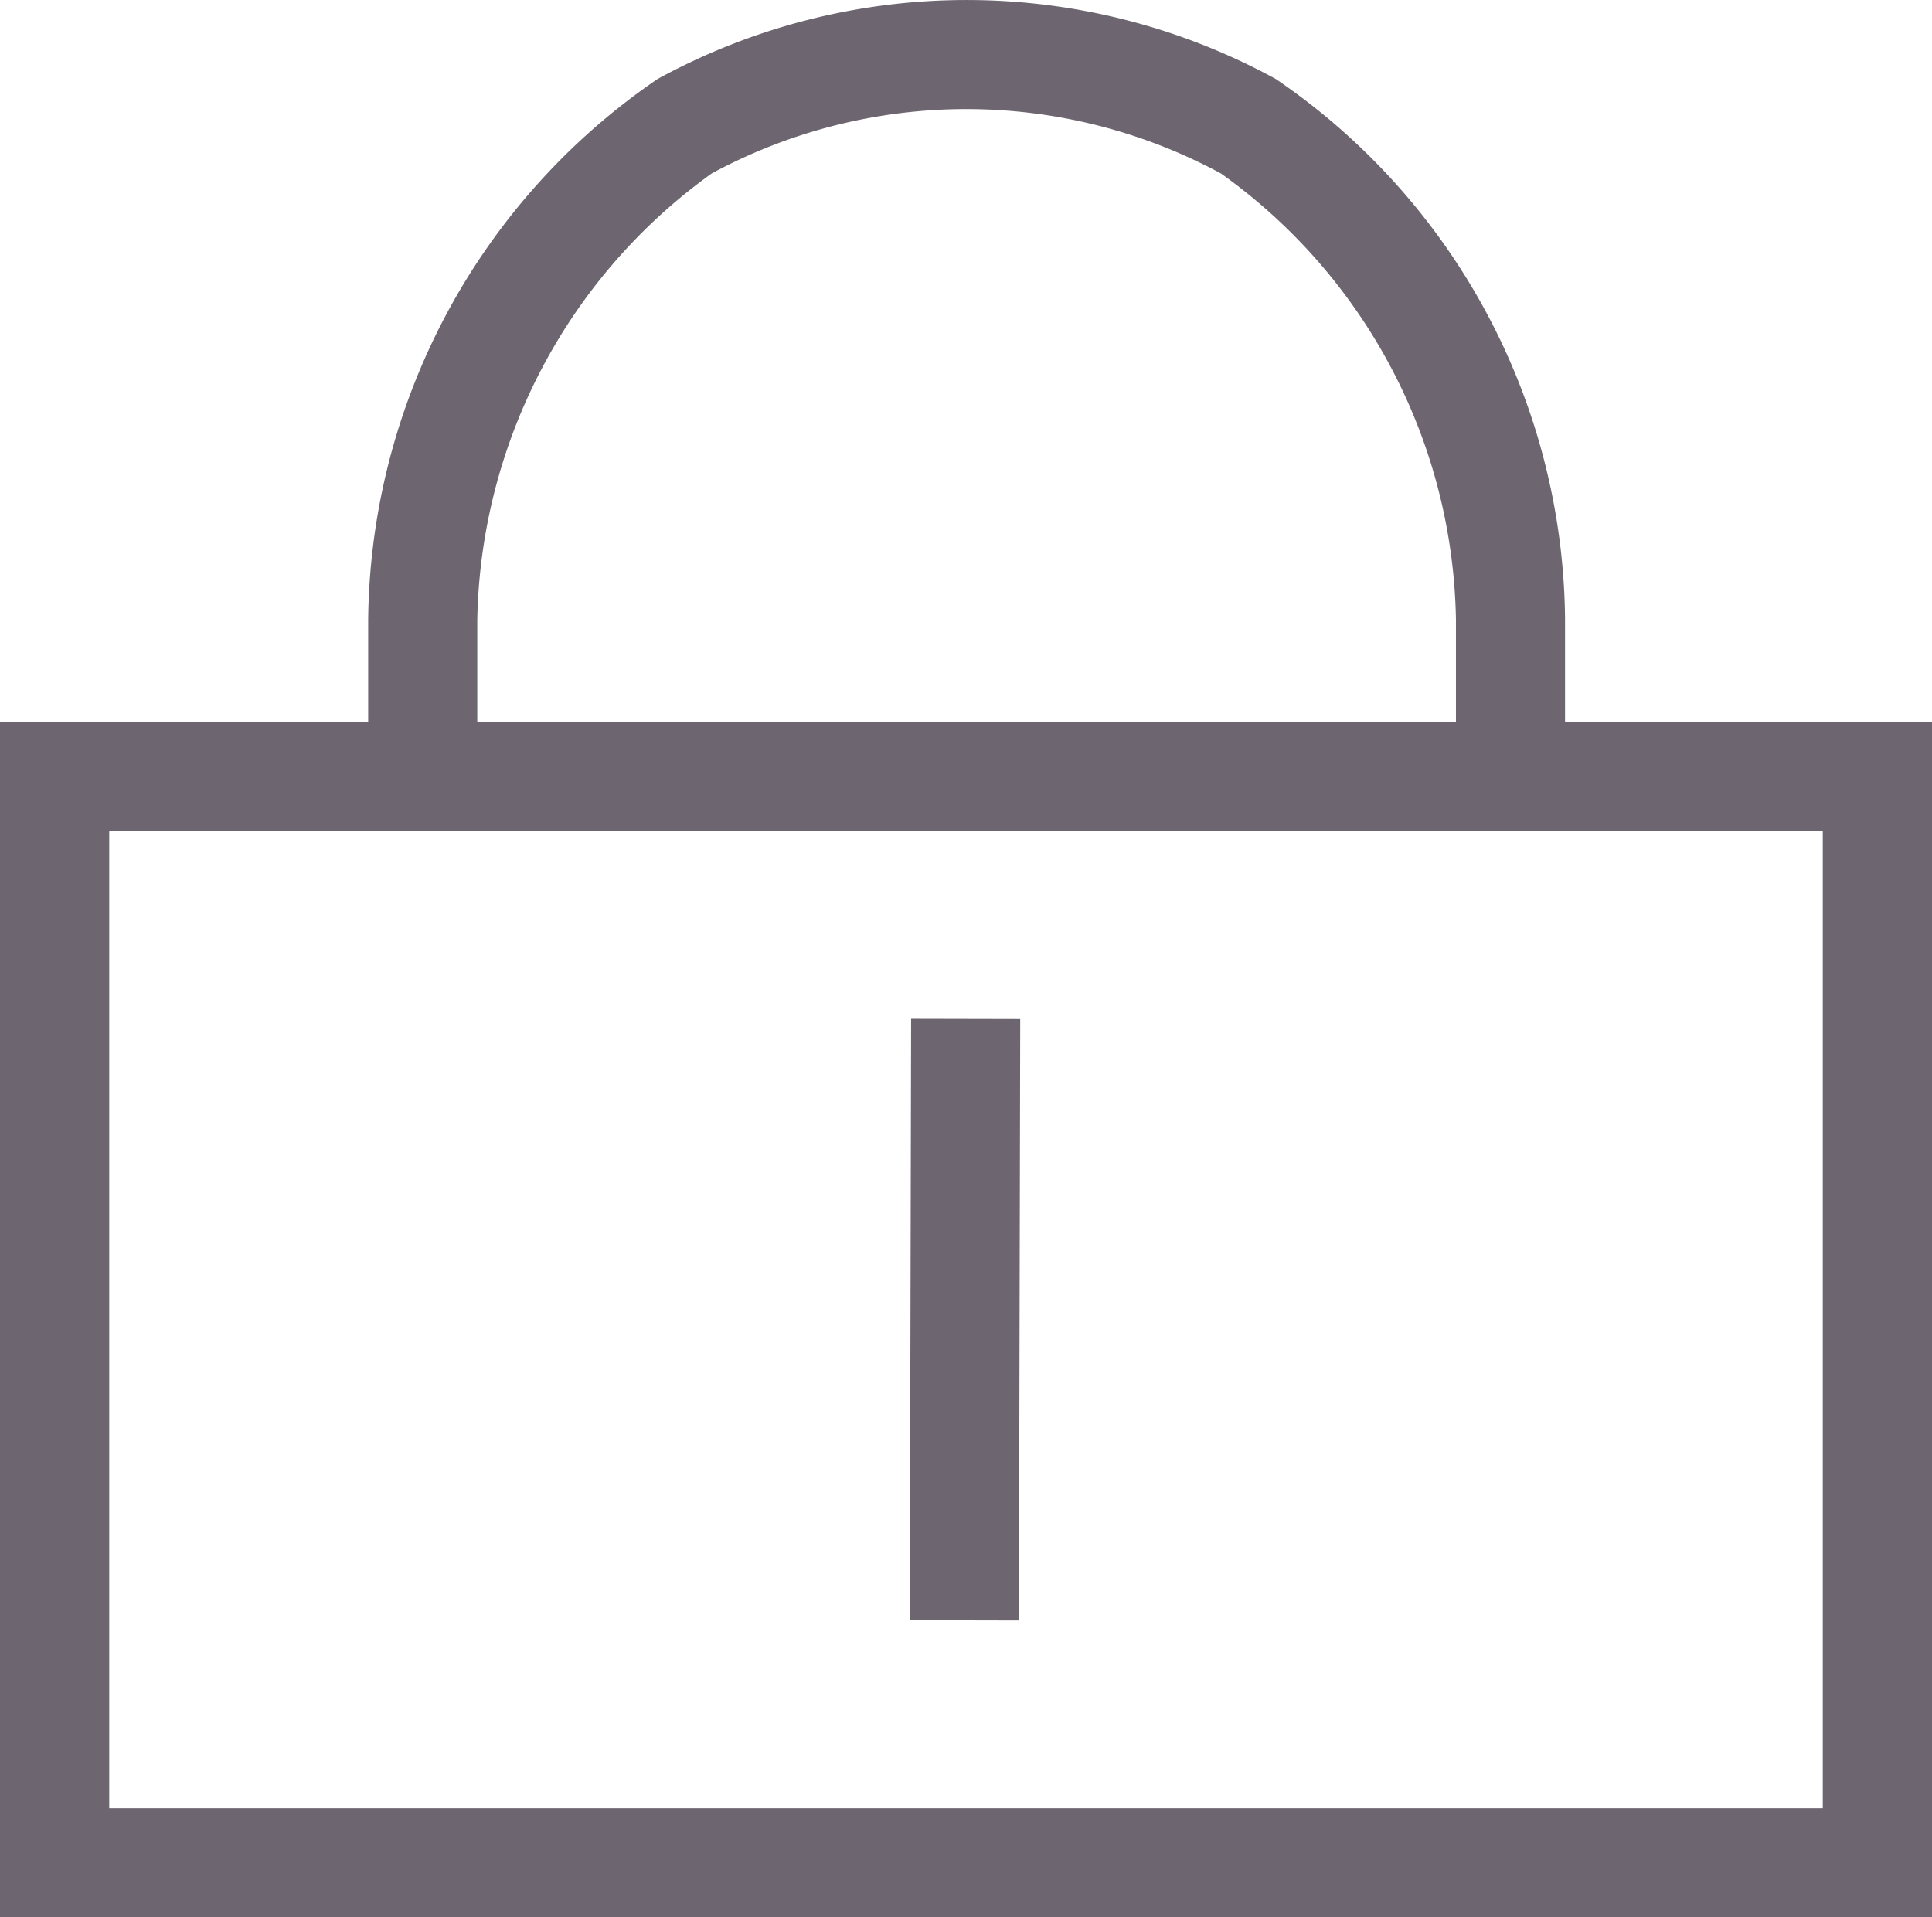 <svg id="icon-product-category-lock-circle-140" xmlns="http://www.w3.org/2000/svg" width="15.937" height="15.818" viewBox="0 0 15.937 15.818">
  <g id="lenovo_lock-16px" transform="translate(-0.035 -0.091)">
    <path id="Path_35524" data-name="Path 35524" d="M15.972,15.909H.035V6.045H15.972Zm-15.036-.9H15.071V6.946H.936Z" fill="#6d656f"/>
    <path id="Path_35525" data-name="Path 35525" d="M12.945,6.611h-.9V5.2a4.614,4.614,0,0,0-1.939-3.678,4.419,4.419,0,0,0-4.2,0A4.636,4.636,0,0,0,3.972,5.208v1.3h-.9V5.2A5.468,5.468,0,0,1,5.459.743a5.314,5.314,0,0,1,5.1,0A5.449,5.449,0,0,1,12.945,5.19V6.61Z" fill="#6d656f"/>
    <rect id="Rectangle_11154" data-name="Rectangle 11154" width="4.962" height="0.9" transform="translate(7.54 13.458) rotate(-89.876)" fill="#6d656f"/>
  </g>
</svg>
